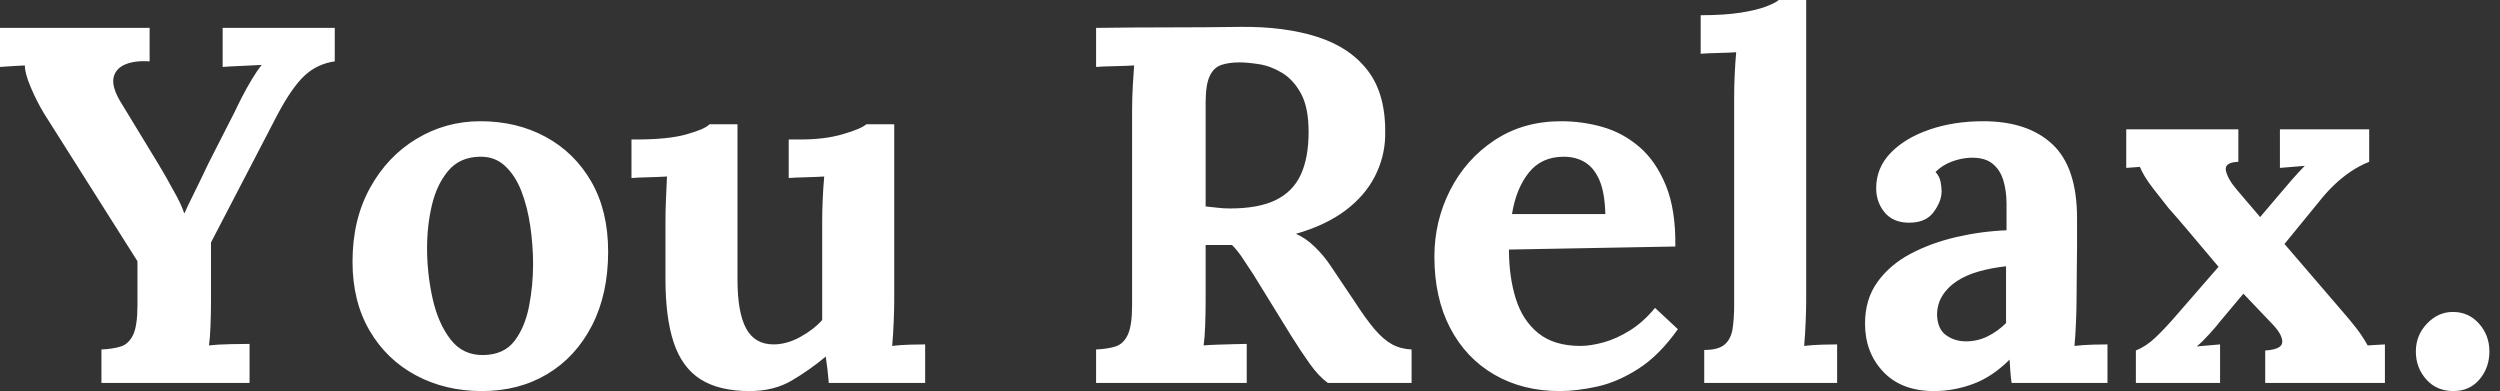 <svg baseProfile="full" height="28" version="1.1" viewBox="0 0 179 28" width="179" xmlns="http://www.w3.org/2000/svg" xmlns:ev="http://www.w3.org/2001/xml-events" xmlns:xlink="http://www.w3.org/1999/xlink"><rect x="0" y="0" width="179" height="28" fill="#333333" stroke="none"/><defs /><g><path d="M7.372 27.419V25.022Q8.208 24.986 8.77 24.804Q9.333 24.623 9.642 23.969Q9.951 23.315 9.951 21.863V18.703L3.268 8.135Q2.76 7.3 2.324 6.283Q1.888 5.266 1.888 4.685Q1.307 4.721 0.908 4.739Q0.508 4.757 0.109 4.794V1.997H10.822V4.394Q9.769 4.322 9.079 4.612Q8.389 4.903 8.244 5.538Q8.099 6.174 8.68 7.191L11.44 11.73Q11.621 12.021 11.984 12.656Q12.348 13.292 12.729 14.0Q13.11 14.708 13.292 15.253H13.328Q13.51 14.817 13.946 13.946Q14.381 13.074 15.035 11.694L16.923 7.99Q17.105 7.59 17.432 6.955Q17.759 6.319 18.14 5.684Q18.521 5.048 18.848 4.649Q18.267 4.685 17.359 4.721Q16.451 4.757 16.052 4.794V1.997H24.078V4.394Q22.807 4.576 21.899 5.429Q20.991 6.283 19.938 8.28Q18.776 10.532 17.577 12.82Q16.379 15.108 15.217 17.359Q15.217 17.868 15.217 18.376Q15.217 18.885 15.217 19.411Q15.217 19.938 15.217 20.446Q15.217 20.955 15.217 21.463Q15.217 22.444 15.18 23.351Q15.144 24.259 15.071 24.732Q15.689 24.659 16.651 24.641Q17.613 24.623 17.977 24.623V27.419Z M34.61 28Q31.995 28 29.888 26.874Q27.782 25.748 26.565 23.66Q25.349 21.572 25.349 18.739Q25.349 15.725 26.602 13.455Q27.855 11.185 29.943 9.933Q32.031 8.68 34.501 8.68Q37.115 8.68 39.185 9.805Q41.256 10.931 42.454 13.019Q43.652 15.108 43.652 18.013Q43.652 21.064 42.49 23.315Q41.328 25.567 39.294 26.783Q37.261 28 34.61 28ZM34.755 25.422Q36.208 25.385 36.952 24.405Q37.696 23.424 37.987 21.935Q38.278 20.446 38.278 18.921Q38.278 17.577 38.078 16.197Q37.878 14.817 37.442 13.691Q37.006 12.565 36.262 11.875Q35.518 11.185 34.428 11.222Q33.012 11.258 32.195 12.239Q31.377 13.219 31.032 14.69Q30.687 16.161 30.687 17.759Q30.687 19.611 31.087 21.39Q31.486 23.17 32.376 24.314Q33.266 25.458 34.755 25.422Z M53.785 28Q51.606 28 50.28 27.165Q48.955 26.329 48.355 24.55Q47.756 22.77 47.756 19.974V15.798Q47.756 15.144 47.792 14.291Q47.829 13.437 47.865 12.638Q47.284 12.674 46.503 12.693Q45.722 12.711 45.323 12.747V9.987H45.686Q47.938 9.987 49.245 9.624Q50.553 9.261 50.916 8.898H52.913V20.01Q52.913 22.371 53.53 23.515Q54.148 24.659 55.492 24.659Q56.436 24.659 57.398 24.132Q58.361 23.606 58.978 22.916V15.798Q58.978 15.144 59.014 14.291Q59.051 13.437 59.123 12.638Q58.542 12.674 57.761 12.693Q56.981 12.711 56.581 12.747V9.987H57.453Q59.16 9.987 60.467 9.606Q61.774 9.224 62.137 8.898H64.135V21.572Q64.135 22.08 64.099 23.006Q64.062 23.933 63.99 24.768Q64.571 24.695 65.279 24.677Q65.987 24.659 66.35 24.659V27.419H59.45Q59.414 26.947 59.359 26.475Q59.305 26.003 59.232 25.53Q58.106 26.475 56.817 27.237Q55.528 28 53.785 28Z  M78.589 27.419V25.022Q79.424 24.986 79.987 24.804Q80.55 24.623 80.859 23.969Q81.167 23.315 81.167 21.863V7.953Q81.167 6.973 81.222 6.065Q81.276 5.157 81.313 4.685Q80.732 4.721 79.86 4.739Q78.988 4.757 78.589 4.794V1.997Q81.167 1.961 83.746 1.961Q86.324 1.961 88.903 1.925Q92.099 1.888 94.459 2.651Q96.82 3.414 98.091 5.121Q99.362 6.827 99.289 9.733Q99.253 11.258 98.545 12.638Q97.837 14.018 96.438 15.071Q95.04 16.125 92.898 16.742Q93.588 17.032 94.259 17.686Q94.931 18.34 95.403 19.066L97.11 21.608Q97.909 22.843 98.527 23.569Q99.144 24.296 99.761 24.641Q100.379 24.986 101.178 25.022V27.419H95.185Q94.532 26.947 93.896 26.057Q93.261 25.167 92.534 24.005L89.847 19.647Q89.375 18.921 89.03 18.412Q88.685 17.904 88.322 17.541Q87.741 17.541 87.341 17.541Q86.942 17.541 86.433 17.541V21.427Q86.433 22.444 86.397 23.351Q86.361 24.259 86.288 24.732Q86.687 24.695 87.305 24.677Q87.922 24.659 88.521 24.641Q89.121 24.623 89.375 24.623V27.419ZM88.176 14.926Q90.21 14.926 91.445 14.327Q92.68 13.728 93.243 12.511Q93.805 11.294 93.805 9.442Q93.805 7.699 93.261 6.7Q92.716 5.702 91.899 5.211Q91.082 4.721 90.246 4.594Q89.411 4.467 88.866 4.467Q88.104 4.467 87.559 4.649Q87.014 4.83 86.724 5.447Q86.433 6.065 86.433 7.336V14.781Q86.833 14.817 87.268 14.872Q87.704 14.926 88.176 14.926Z M111.782 28Q109.131 28 107.097 26.82Q105.064 25.639 103.938 23.479Q102.812 21.318 102.812 18.376Q102.812 15.834 103.938 13.619Q105.064 11.403 107.115 10.042Q109.167 8.68 111.891 8.68Q113.416 8.68 114.869 9.097Q116.322 9.515 117.502 10.532Q118.682 11.549 119.39 13.292Q120.099 15.035 120.062 17.65L108.15 17.868Q108.15 19.829 108.641 21.39Q109.131 22.952 110.257 23.86Q111.383 24.768 113.271 24.768Q113.997 24.768 114.923 24.514Q115.85 24.259 116.812 23.66Q117.774 23.061 118.61 22.044L120.244 23.569Q118.936 25.422 117.447 26.384Q115.958 27.346 114.488 27.673Q113.017 28 111.782 28ZM108.368 15.326H115.051Q115.014 13.8 114.633 12.911Q114.252 12.021 113.598 11.621Q112.944 11.222 112.073 11.222Q110.475 11.222 109.567 12.366Q108.659 13.51 108.368 15.326Z M122.132 25.058Q123.149 25.058 123.603 24.659Q124.057 24.259 124.166 23.515Q124.275 22.77 124.275 21.826V6.9Q124.275 6.246 124.311 5.393Q124.348 4.54 124.42 3.741Q123.839 3.777 123.058 3.795Q122.278 3.813 121.878 3.85V1.089Q123.585 1.089 124.729 0.908Q125.873 0.726 126.545 0.472Q127.217 0.218 127.471 0.0H129.432V21.572Q129.432 22.08 129.396 23.006Q129.359 23.933 129.287 24.768Q129.904 24.695 130.594 24.677Q131.284 24.659 131.647 24.659V27.419H122.132Z M144.14 27.419Q144.067 26.911 144.049 26.565Q144.031 26.22 143.995 25.748Q142.76 26.983 141.38 27.492Q140.0 28 138.584 28Q136.259 28 134.952 26.62Q133.645 25.24 133.645 23.17Q133.645 21.427 134.534 20.192Q135.424 18.957 136.895 18.176Q138.366 17.396 140.163 16.978Q141.961 16.56 143.777 16.488V14.599Q143.777 13.655 143.541 12.892Q143.305 12.13 142.742 11.694Q142.179 11.258 141.162 11.294Q140.472 11.331 139.818 11.585Q139.165 11.839 138.693 12.311Q138.983 12.638 139.056 13.019Q139.128 13.401 139.128 13.691Q139.128 14.418 138.547 15.198Q137.966 15.979 136.695 15.943Q135.606 15.907 135.025 15.18Q134.444 14.454 134.444 13.473Q134.444 12.021 135.479 10.949Q136.514 9.878 138.257 9.279Q140.0 8.68 142.106 8.68Q145.302 8.68 147.064 10.332Q148.825 11.984 148.825 15.616Q148.825 16.851 148.825 17.722Q148.825 18.594 148.807 19.466Q148.789 20.337 148.789 21.572Q148.789 22.08 148.752 23.006Q148.716 23.933 148.643 24.768Q149.261 24.695 149.951 24.677Q150.641 24.659 151.004 24.659V27.419ZM143.741 19.066Q142.724 19.175 141.816 19.429Q140.908 19.684 140.236 20.119Q139.564 20.555 139.183 21.173Q138.802 21.79 138.802 22.553Q138.838 23.569 139.455 24.005Q140.073 24.441 140.872 24.441Q141.707 24.441 142.433 24.078Q143.16 23.715 143.741 23.134Q143.741 22.77 143.741 22.425Q143.741 22.08 143.741 21.717Q143.741 21.064 143.741 20.392Q143.741 19.72 143.741 19.066Z M153.038 27.419V25.095Q153.764 24.804 154.418 24.187Q155.071 23.569 155.798 22.734L158.957 19.102Q158.376 18.412 157.777 17.704Q157.178 16.996 156.597 16.306Q156.016 15.616 155.398 14.926Q154.962 14.381 154.272 13.492Q153.582 12.602 153.328 11.948L152.348 12.021V9.261H160.374V11.585Q159.357 11.621 159.484 12.22Q159.611 12.82 160.265 13.582L161.935 15.543L163.351 13.873Q163.787 13.364 164.223 12.856Q164.659 12.348 165.131 11.875L163.351 12.021V9.261H169.743V11.585Q169.017 11.875 168.381 12.311Q167.746 12.747 167.201 13.274Q166.656 13.8 166.112 14.49L163.678 17.468L167.891 22.371Q168.399 22.952 168.835 23.515Q169.271 24.078 169.634 24.732L170.869 24.659V27.419H162.298V25.095Q163.46 25.022 163.515 24.532Q163.569 24.042 162.916 23.315L160.737 21.027L159.03 23.061Q158.848 23.315 158.285 23.933Q157.722 24.55 157.396 24.804L159.066 24.659V27.419Z M175.772 28Q174.573 28 173.829 27.165Q173.084 26.329 173.084 25.167Q173.084 24.005 173.883 23.17Q174.682 22.335 175.735 22.335Q176.861 22.335 177.606 23.17Q178.35 24.005 178.35 25.167Q178.35 26.329 177.642 27.165Q176.934 28 175.772 28Z " fill="rgb(255,255,255)" transform="translate(-0.109, 0)" /></g></svg>